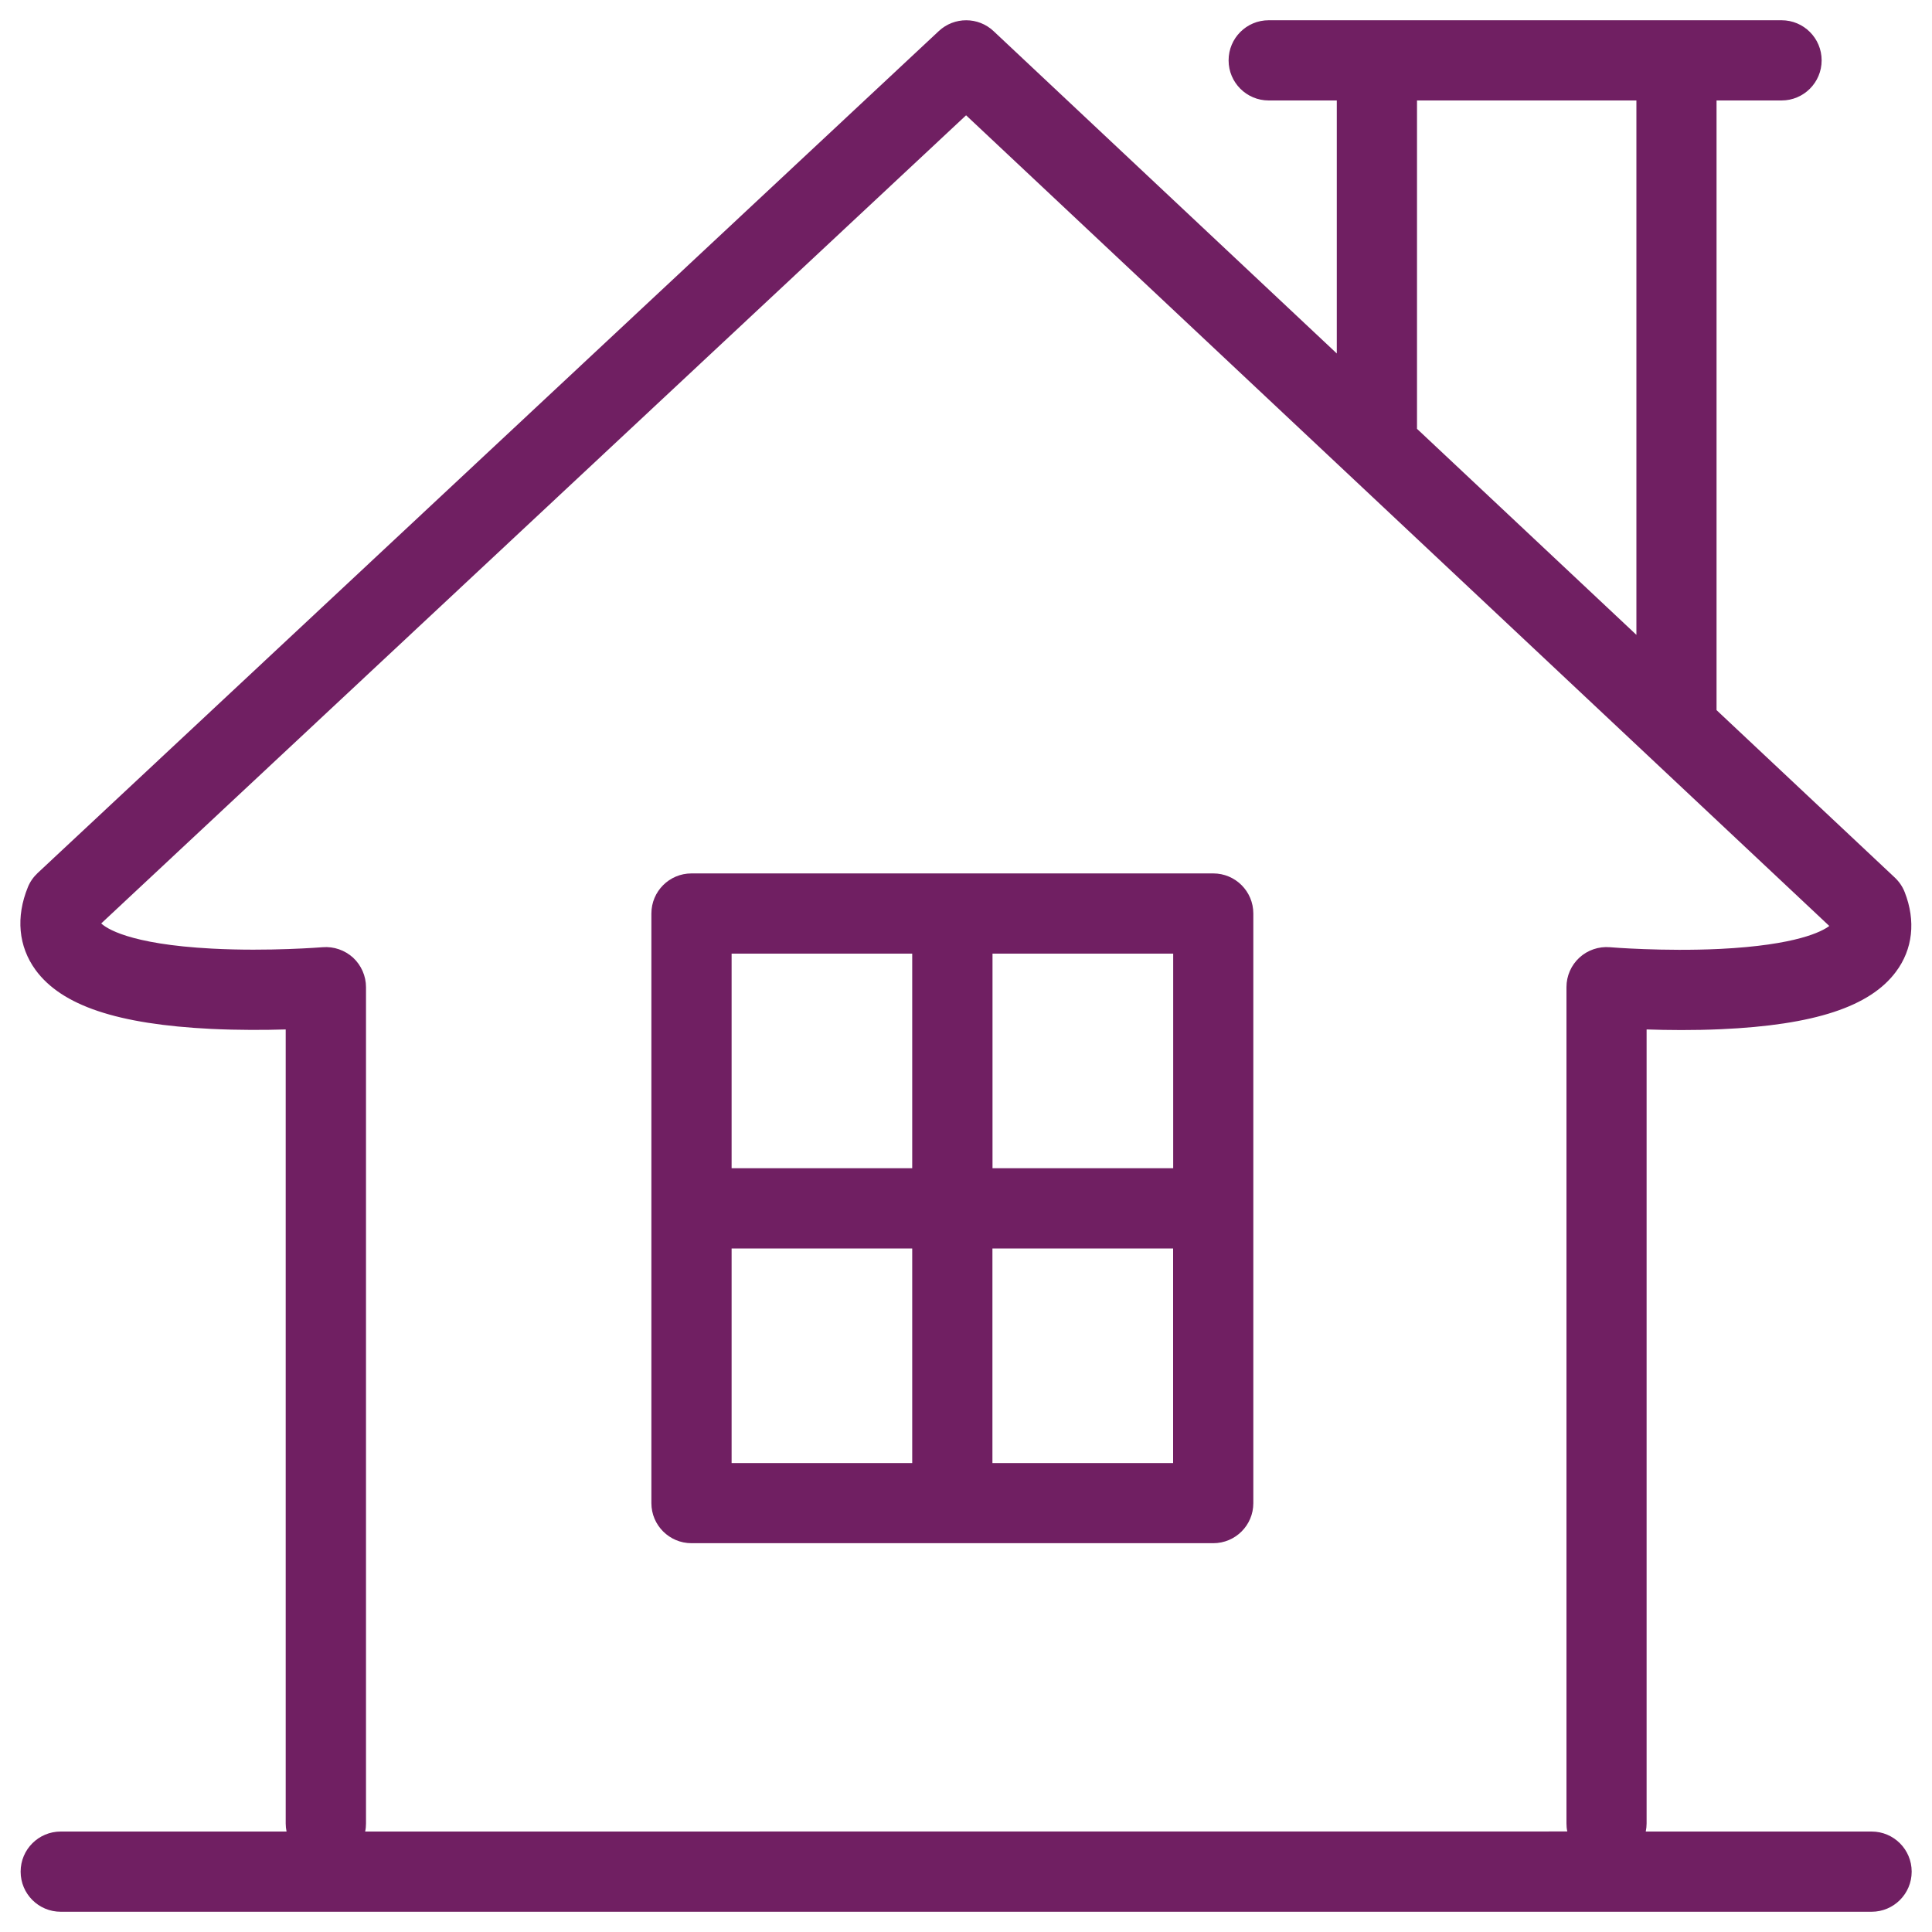 <svg width="25" height="25" viewBox="0 0 25 25" fill="none" xmlns="http://www.w3.org/2000/svg">
<g clip-path="url(#clip0_168_198)">
<path d="M2.732 13.314C3.088 13.331 3.429 13.329 3.697 13.321V23.596C3.697 23.631 3.701 23.667 3.708 23.7H0.786C0.499 23.7 0.267 23.932 0.267 24.219C0.267 24.506 0.499 24.738 0.786 24.738H24.218C24.505 24.738 24.737 24.506 24.737 24.219C24.737 23.932 24.505 23.7 24.218 23.7H21.296C21.303 23.666 21.307 23.631 21.307 23.596V13.321C21.574 13.33 21.913 13.334 22.268 13.318C23.476 13.264 24.197 13.027 24.533 12.575C24.752 12.283 24.792 11.916 24.647 11.545C24.619 11.473 24.575 11.409 24.519 11.356L22.212 9.189V1.3H23.053C23.34 1.3 23.572 1.068 23.572 0.781C23.572 0.494 23.34 0.262 23.053 0.262H16.417C16.13 0.262 15.898 0.494 15.898 0.781C15.898 1.068 16.13 1.3 16.417 1.3H17.298V4.574L12.857 0.403C12.659 0.216 12.348 0.215 12.148 0.402L0.487 11.297C0.432 11.349 0.389 11.41 0.361 11.479C0.203 11.866 0.238 12.246 0.46 12.551C0.798 13.013 1.52 13.254 2.732 13.314ZM18.336 1.3H21.175V8.215L18.336 5.549V1.3ZM12.501 1.492L23.671 11.982C23.578 12.053 23.247 12.23 22.255 12.279C21.525 12.314 20.838 12.258 20.832 12.257C20.687 12.245 20.544 12.294 20.438 12.391C20.331 12.489 20.27 12.628 20.27 12.773V23.595C20.27 23.63 20.273 23.666 20.281 23.699L4.725 23.7C4.733 23.666 4.736 23.631 4.736 23.596V12.774C4.736 12.629 4.675 12.491 4.569 12.392C4.462 12.295 4.319 12.245 4.175 12.257C4.167 12.257 3.481 12.314 2.744 12.275C1.658 12.218 1.368 12.005 1.31 11.949L12.501 1.492Z" fill="#701F62"/>
<path d="M8.948 19.969H15.699C15.986 19.969 16.218 19.737 16.218 19.451V11.821C16.218 11.534 15.986 11.302 15.699 11.302H8.948C8.661 11.302 8.429 11.534 8.429 11.821V19.451C8.429 19.736 8.661 19.969 8.948 19.969ZM9.467 16.155H11.804V18.932H9.467V16.155ZM12.842 18.932V16.155H15.18V18.932H12.842ZM15.181 15.117H12.843V12.34H15.181V15.117ZM11.804 12.34V15.117H9.467V12.34H11.804Z" fill="#701F62"/>
</g>
<defs>
<clipPath id="clip0_168_198">
<rect width="25" height="25" fill="white"/>
</clipPath>
</defs>
</svg>
